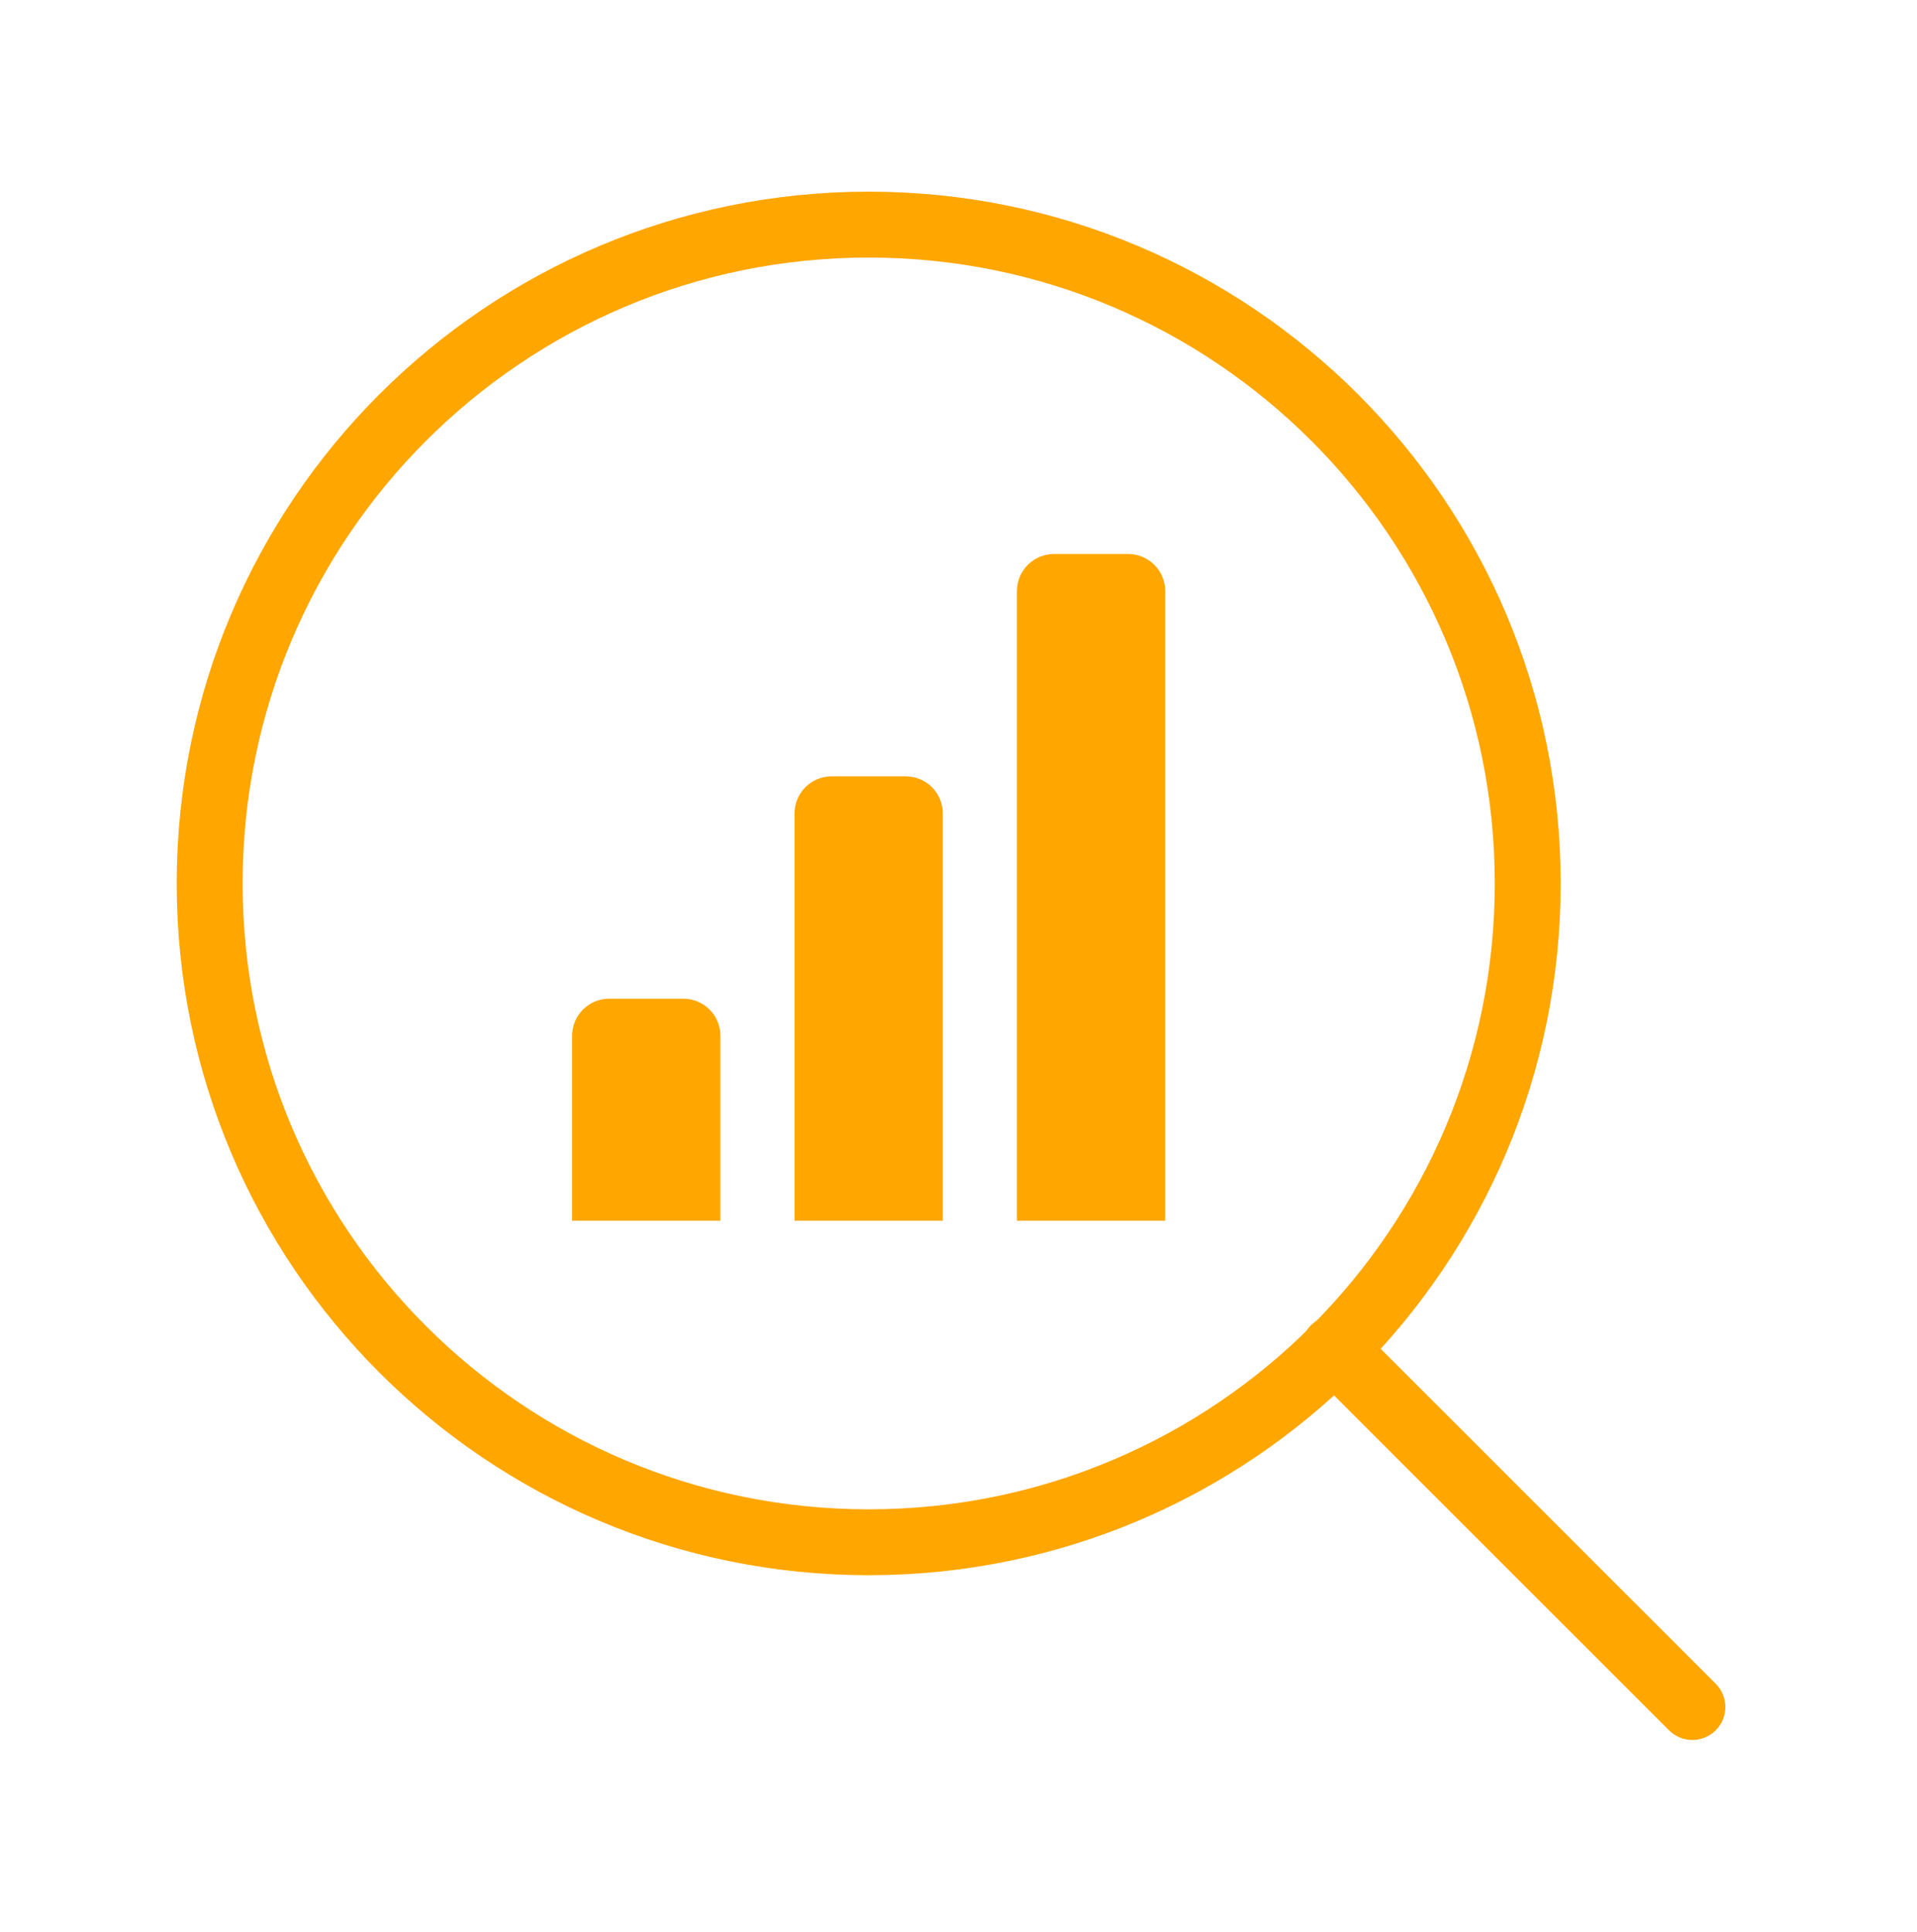 <svg width="128" height="129" viewBox="0 0 128 129" fill="none" xmlns="http://www.w3.org/2000/svg">
<path d="M58.004 102.997C82.306 102.997 102.007 83.299 102.007 58.999C102.007 34.699 82.306 15 58.004 15C33.701 15 14 34.699 14 58.999C14 83.299 33.701 102.997 58.004 102.997Z" stroke="#FFA600" stroke-width="4.4" stroke-linecap="round" stroke-linejoin="round"/>
<path d="M113.002 114L89.074 90.074" stroke="#FFA600" stroke-width="4.4" stroke-linecap="round" stroke-linejoin="round"/>
<path d="M75.327 36.998H70.377C69.72 36.998 69.091 37.259 68.627 37.723C68.162 38.187 67.902 38.816 67.902 39.473V81.523H77.802V39.473C77.802 38.816 77.541 38.187 77.077 37.723C76.613 37.259 75.983 36.998 75.327 36.998ZM60.477 51.846H55.527C54.87 51.846 54.241 52.107 53.777 52.571C53.313 53.035 53.052 53.665 53.052 54.321V81.523H62.952V54.321C62.952 53.665 62.691 53.035 62.227 52.571C61.763 52.107 61.133 51.846 60.477 51.846ZM45.627 66.695H40.677C40.02 66.695 39.391 66.955 38.927 67.419C38.463 67.883 38.202 68.513 38.202 69.169V81.523H48.102V69.169C48.102 68.513 47.841 67.883 47.377 67.419C46.913 66.955 46.283 66.695 45.627 66.695Z" fill="#FFA600"/>
</svg>
